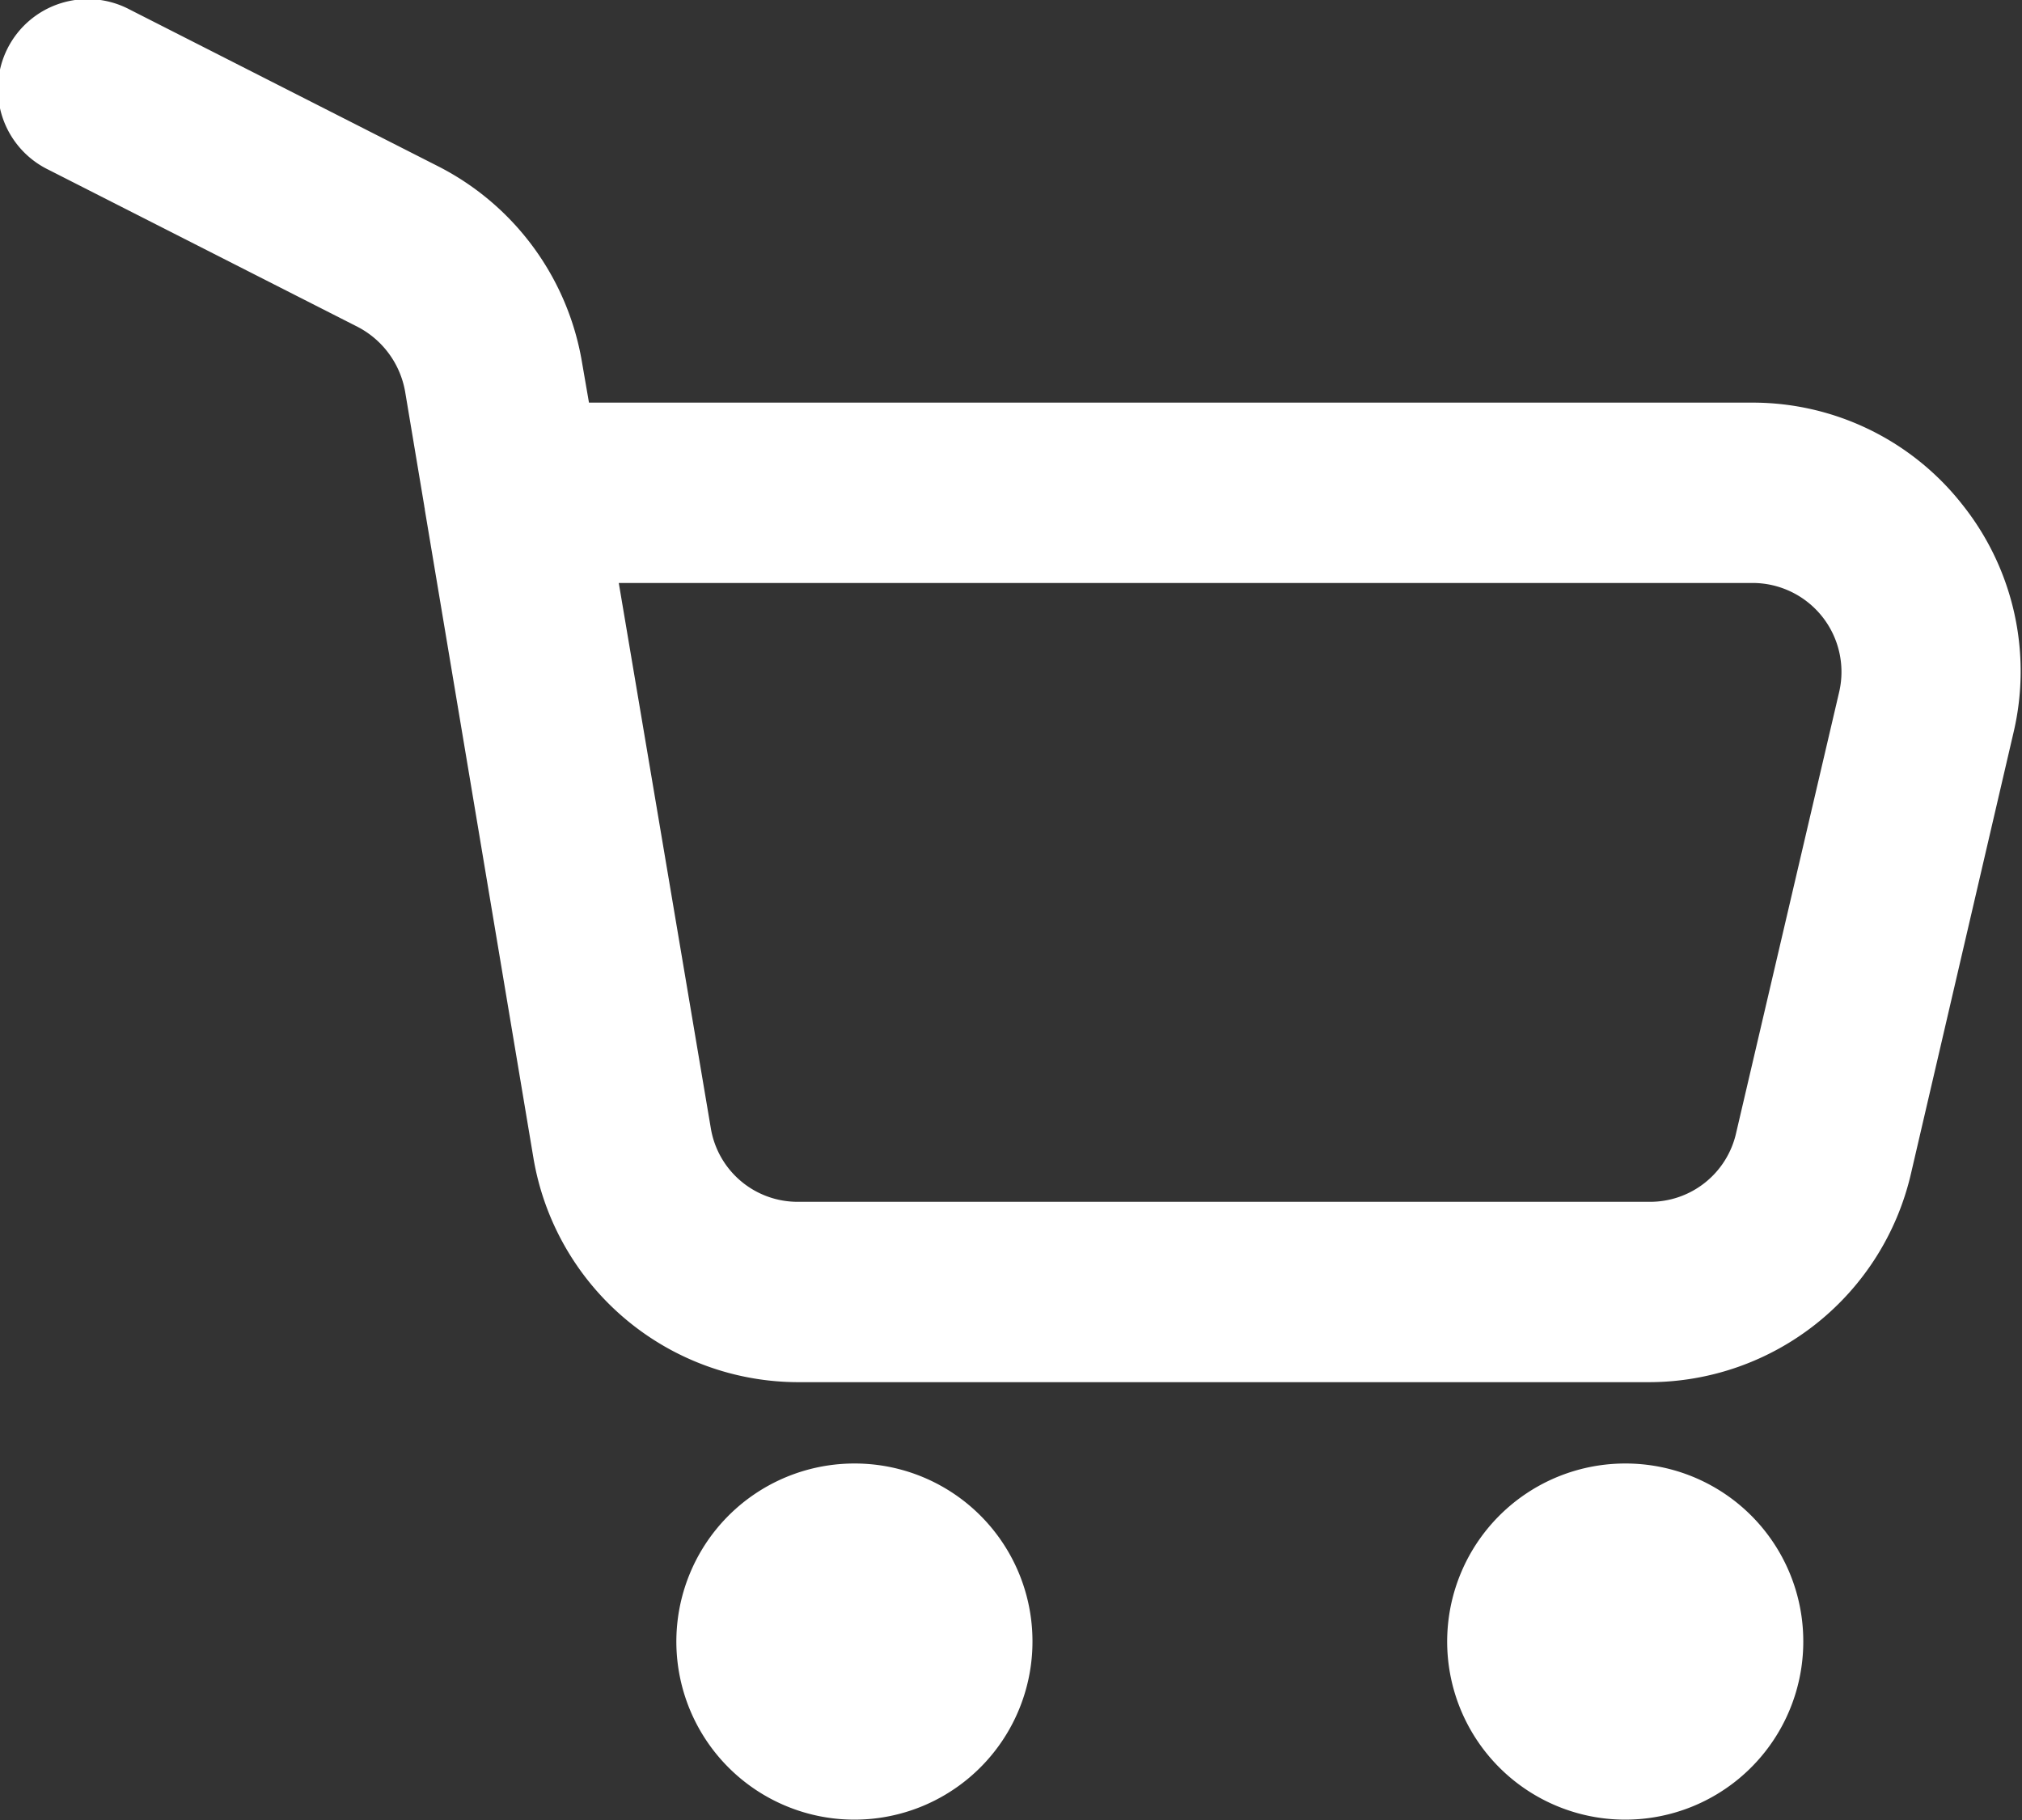 <svg xmlns="http://www.w3.org/2000/svg" width="40.03" height="36.03" viewBox="0 0 40.03 36.03" fill-rule="evenodd" fill="#fff">
  <rect x="0" y="0" width="40.03" height="36.03" fill="#333333" stroke="none"/>
  <path id="path" d="M2658.85,2762.49a5.279,5.279,0,0,0-4.16-2.02h-23.03l-0.14-.81a5.347,5.347,0,0,0-2.83-3.86l-6.12-3.11a1.778,1.778,0,1,0-1.61,3.17l6.12,3.11a1.794,1.794,0,0,1,.94,1.28l0.38,2.27c0,0.02.01,0.04,0.01,0.07l2.15,12.83a5.322,5.322,0,0,0,5.24,4.44h16.86a5.327,5.327,0,0,0,5.17-4.12l2.03-8.73A5.288,5.288,0,0,0,2658.85,2762.49Zm-2.44,3.71-2.04,8.73a1.745,1.745,0,0,1-1.71,1.36H2635.8a1.742,1.742,0,0,1-1.73-1.47l-1.82-10.78h22.44A1.76,1.76,0,0,1,2656.41,2766.2Zm-19.49,15.27a3.525,3.525,0,1,0,3.52,3.52A3.519,3.519,0,0,0,2636.92,2781.47Zm15.26,0a3.525,3.525,0,1,0,3.52,3.52A3.519,3.519,0,0,0,2652.18,2781.47Z" transform="translate(-2620 -2752.5)"/>
</svg>
